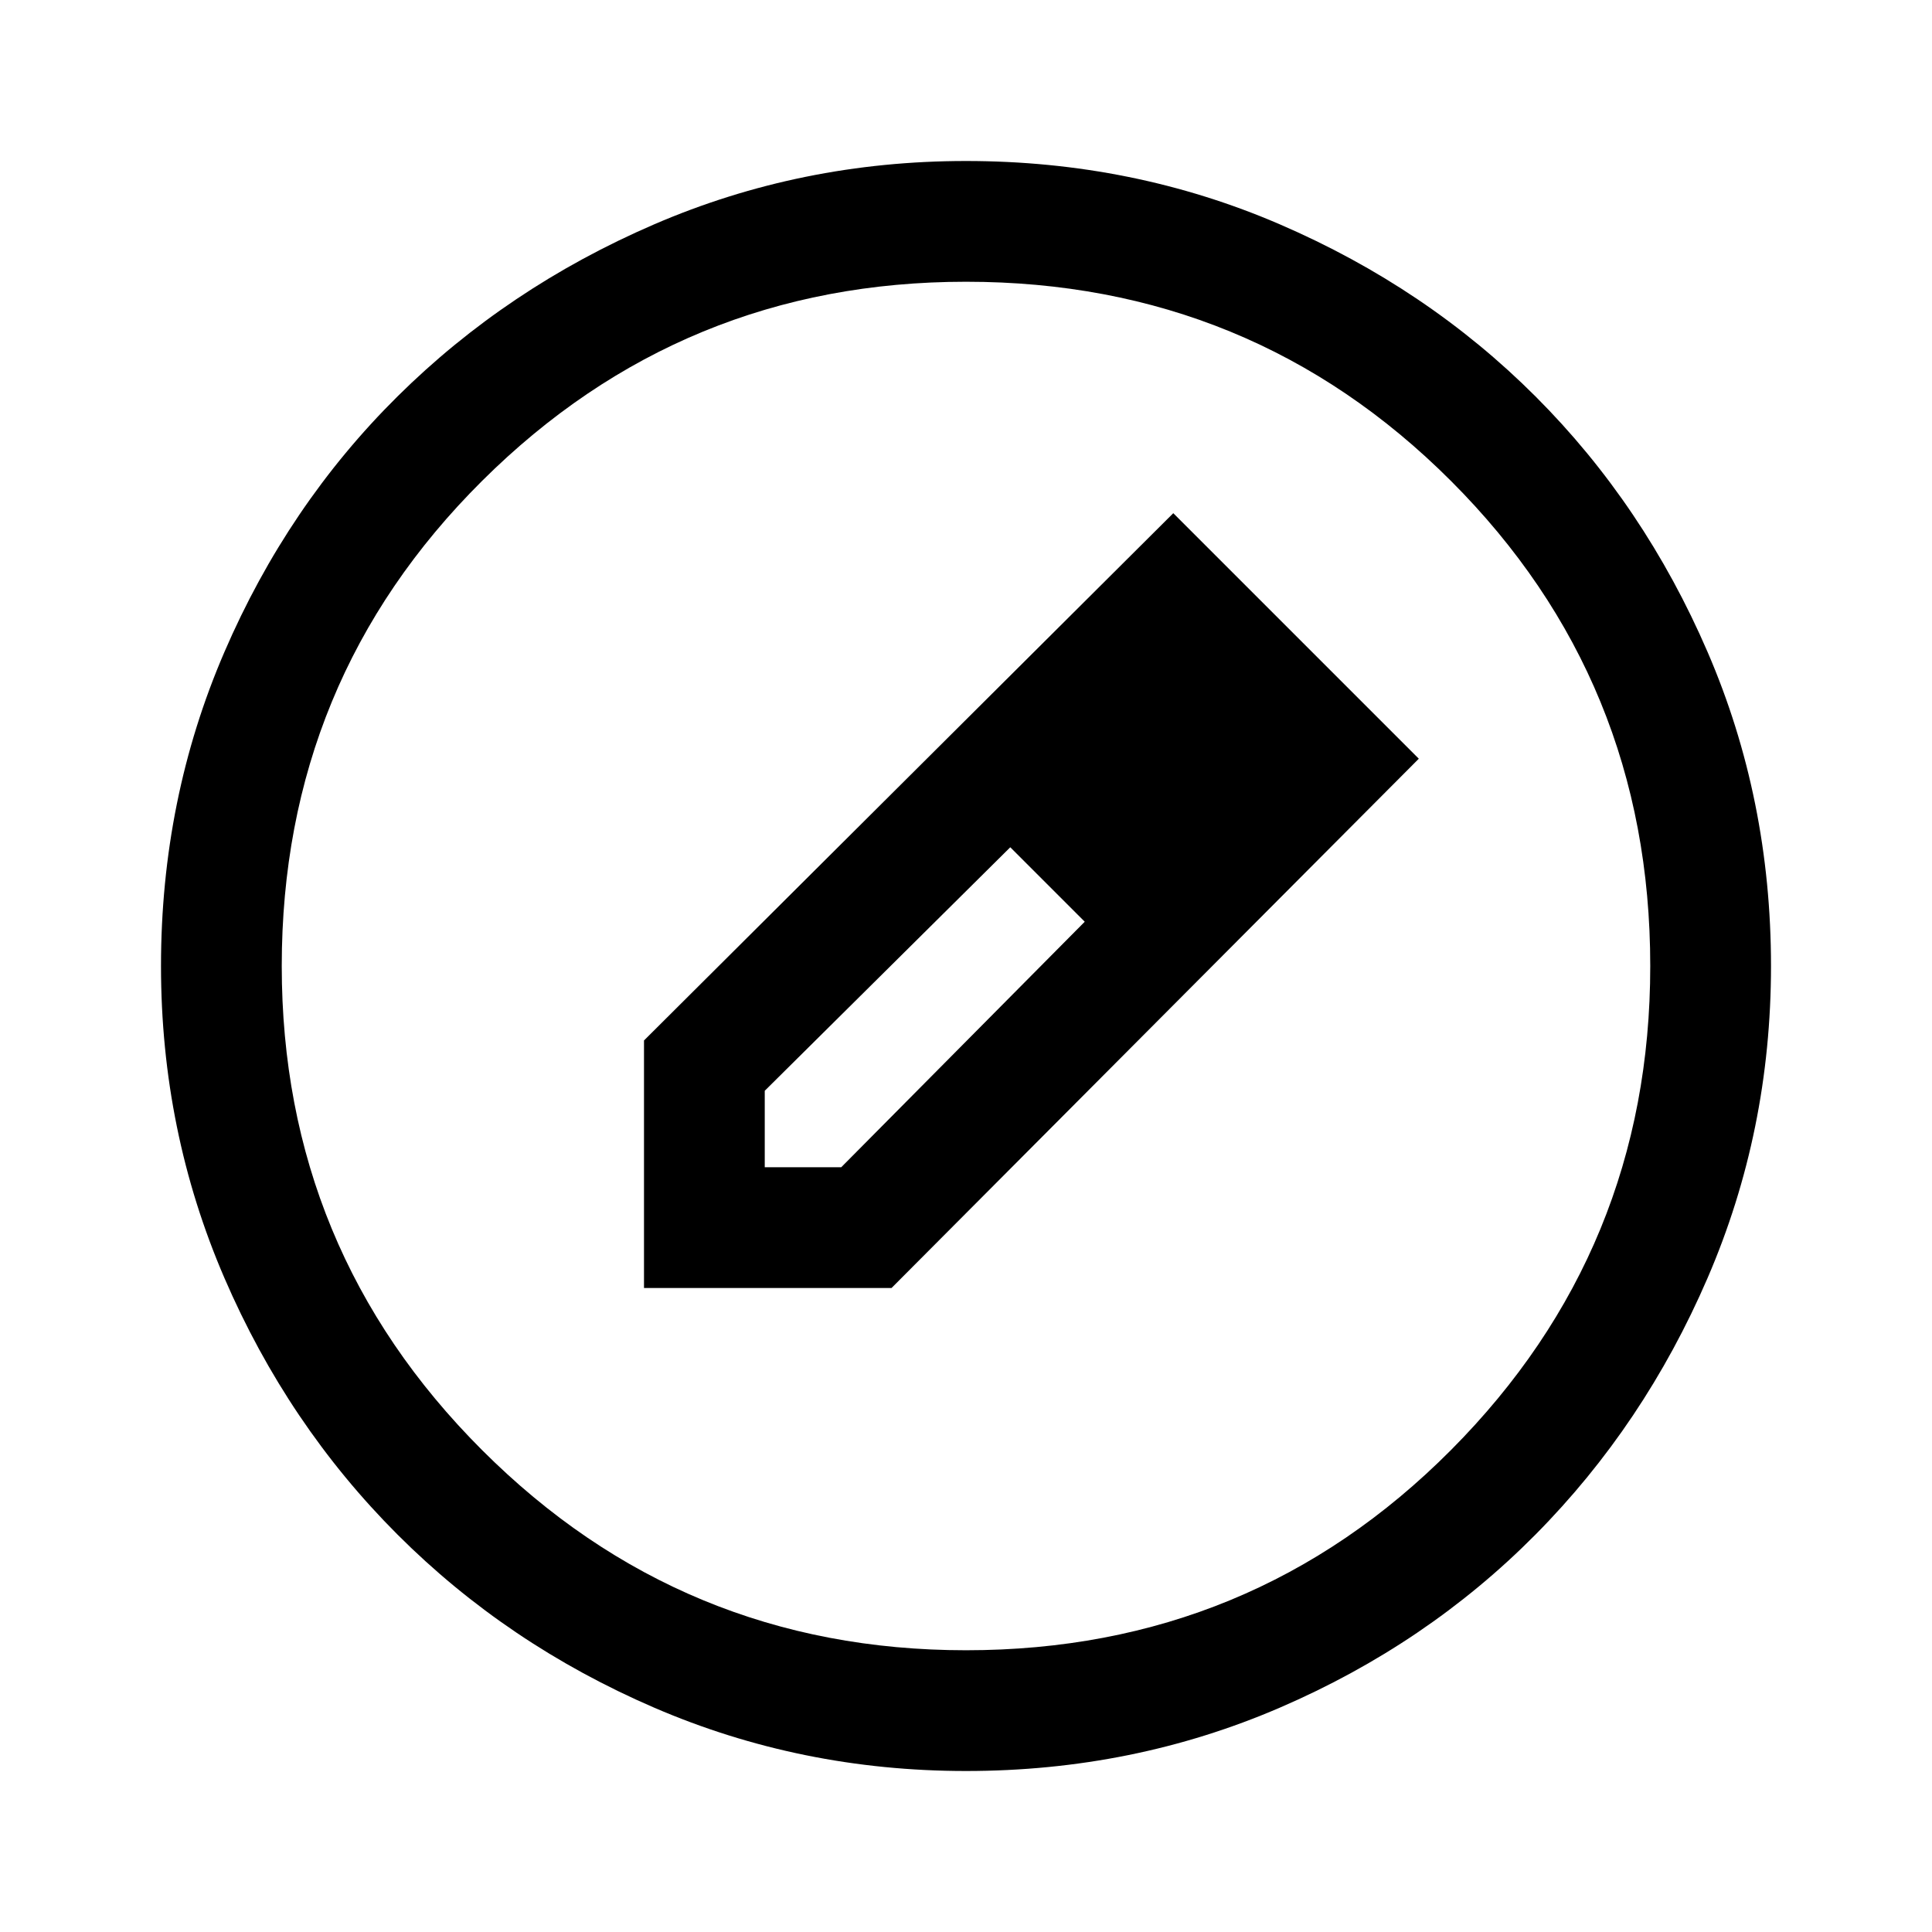 <svg xmlns="http://www.w3.org/2000/svg" width="48" height="48" viewBox="0 -960 960 960"><path d="M480-80q-82 0-155-31.5t-127.5-86Q143-252 111.5-325T80-480q0-83 31.5-156t86-127Q252-817 325-848.5T480-880q83 0 156 31.5T763-763q54 54 85.5 127T880-480q0 82-31.5 155T763-197.5q-54 54.5-127 86T480-80Zm0-60q142 0 241-99.5T820-480q0-142-99-241t-241-99q-141 0-240.5 99T140-480q0 141 99.5 240.5T480-140ZM320-320v-123l263-262 122 122-262 263H320Zm300-263-37-37 37 37ZM380-380h38l121-122-18-19-19-18-122 121v38Zm141-141-19-18 37 37-18-19Z"/></svg>